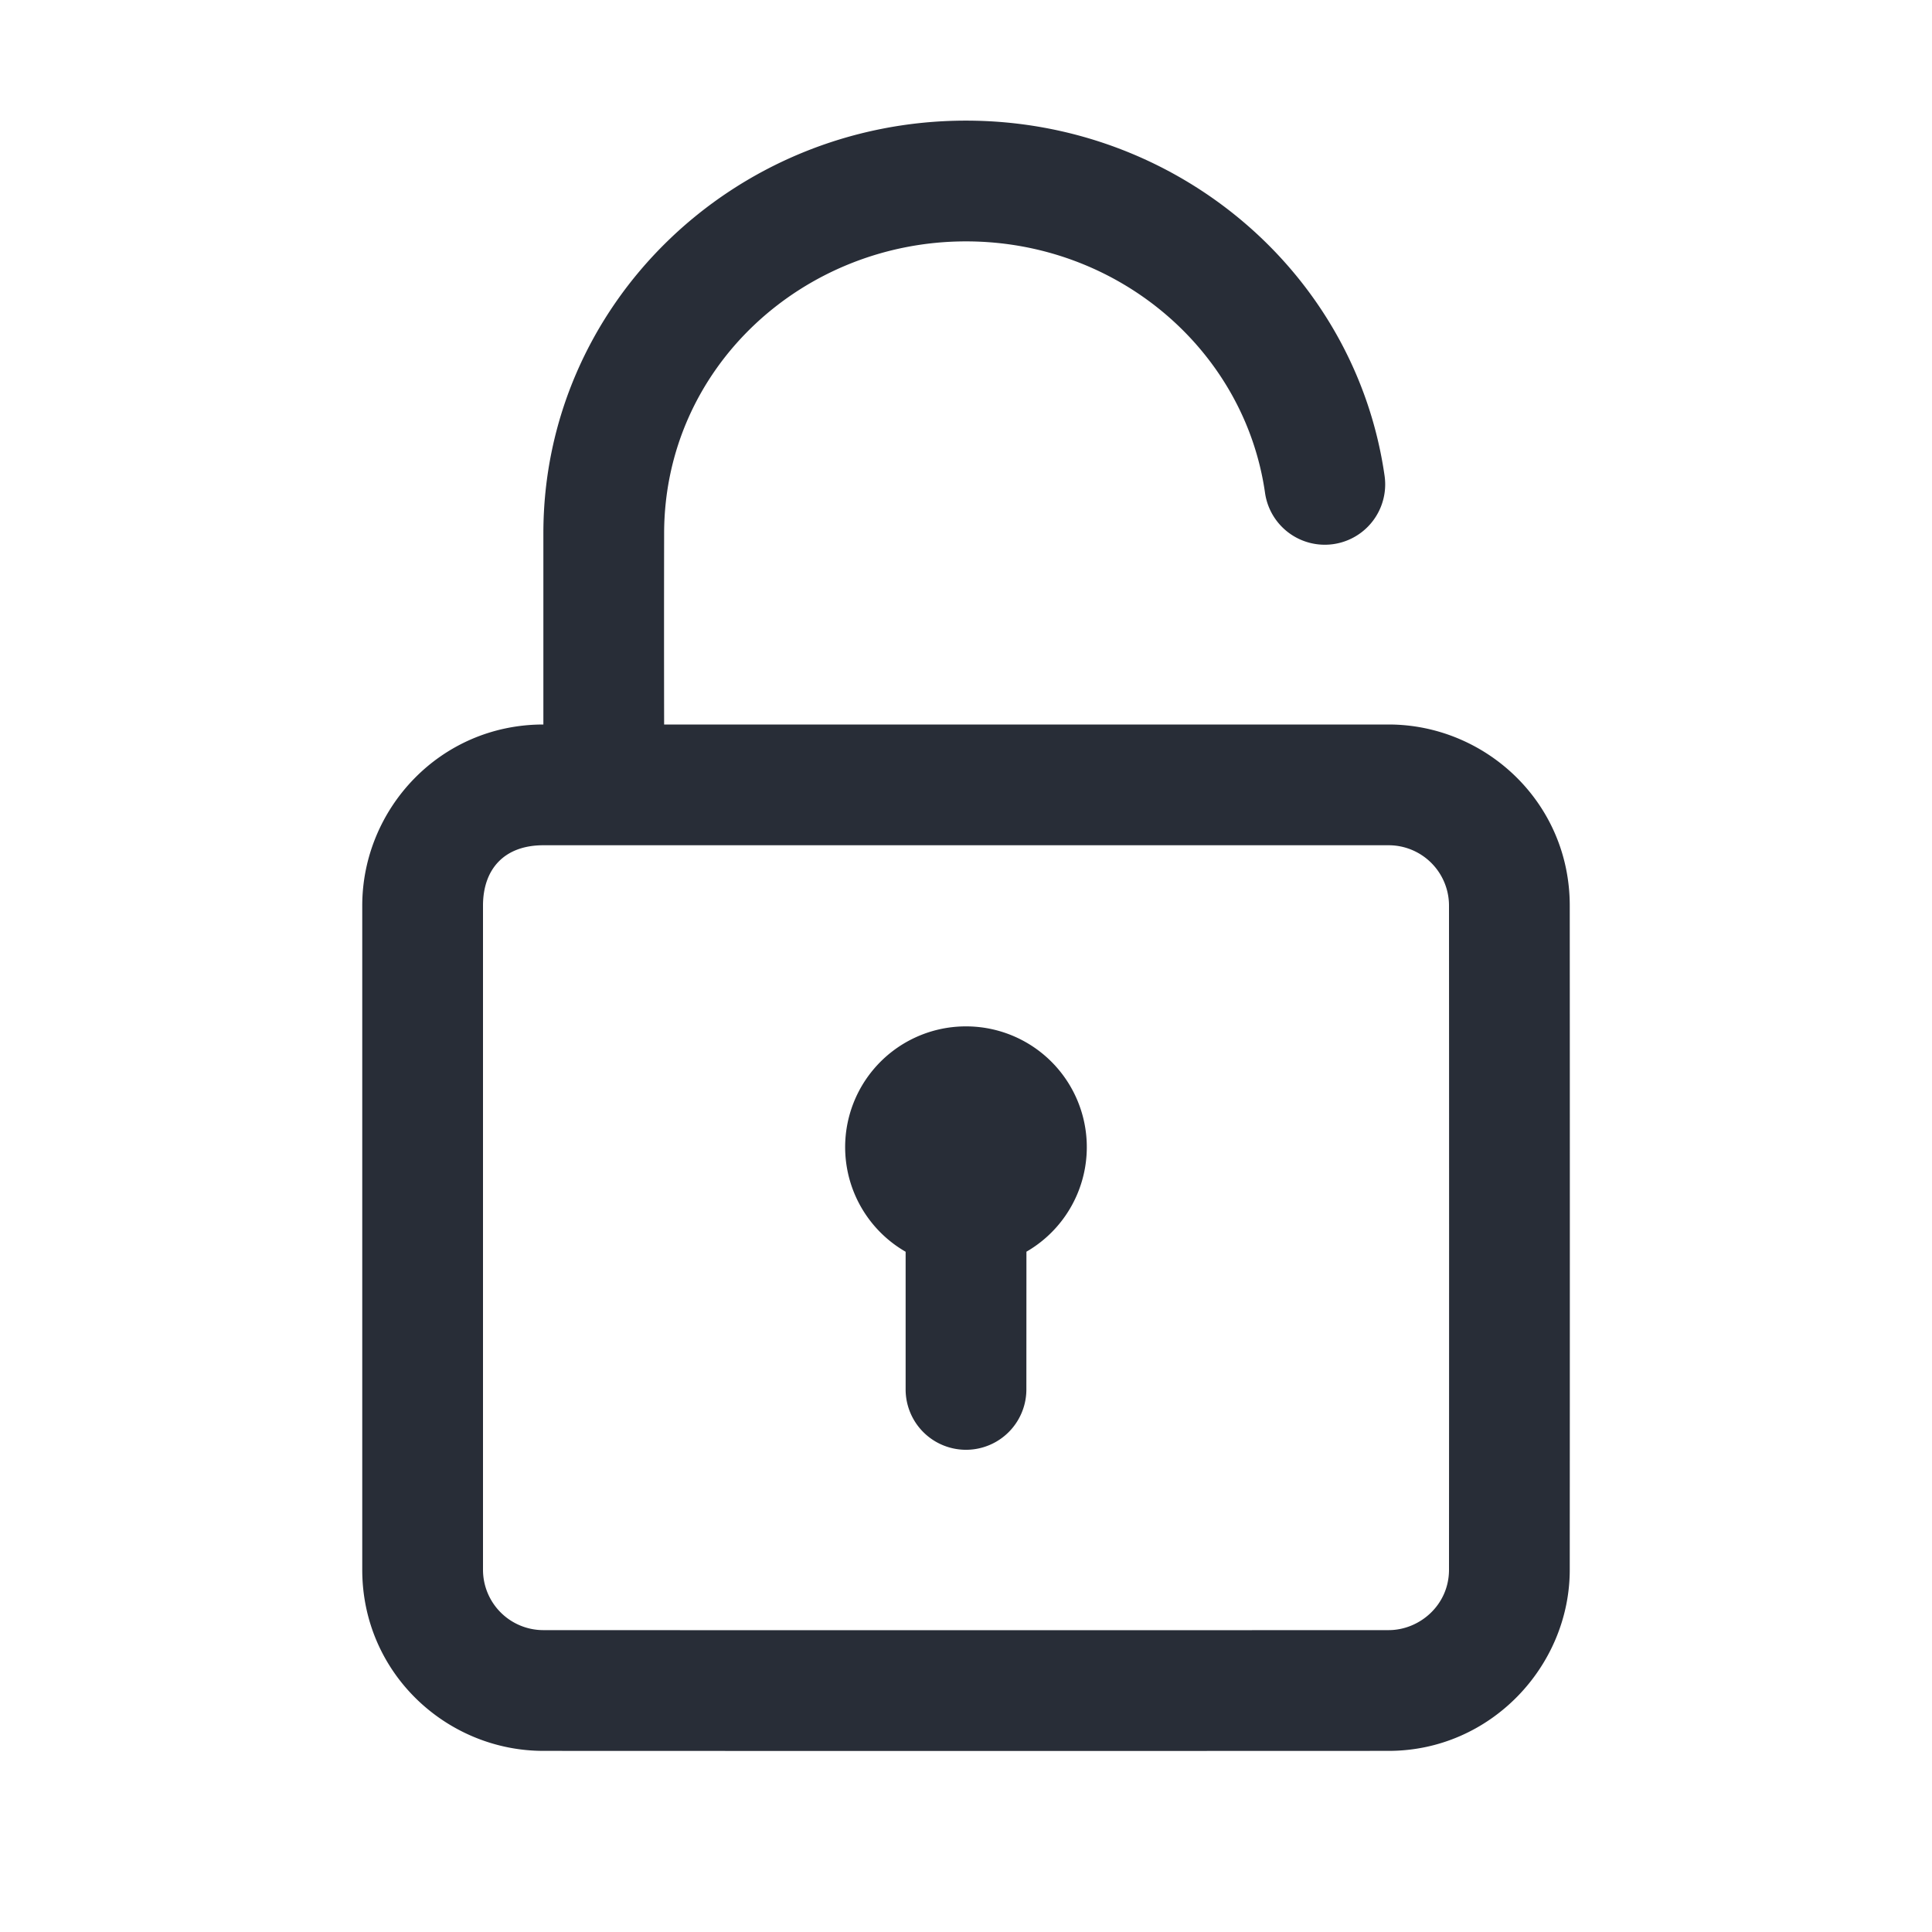<svg xmlns="http://www.w3.org/2000/svg" id="action-lock-open-32" width="32" height="32" viewBox="0 0 32 32"><g fill="none" fill-rule="evenodd" class="symbols"><g fill="#282D37" class="lock-open"><path d="M16 1.998c3.498 0 6.452 2.521 6.933 5.883a1 1 0 0 1-1.98.283c-.339-2.37-2.444-4.166-4.953-4.166-2.695 0-4.996 2.085-5 4.835A835.825 835.825 0 0 0 11 12h12c1.598 0 3 1.285 3 3 .002 3.667.002 7.333 0 11 0 1.598-1.314 3-3 3-4.667.002-9.333.002-14 0-1.598 0-3-1.284-3-3V15c0-1.598 1.284-3 3-3V8.833c0-3.781 3.14-6.835 7-6.835ZM23 14H9c-.657 0-1 .404-1 1v11a1 1 0 0 0 1 1c4.667.002 9.333.002 14 0 .513 0 1-.415 1-1 .002-3.667.002-7.333 0-11a1 1 0 0 0-1-1Zm-7 3a2 2 0 0 1 1.001 3.732L17 23.013a1 1 0 1 1-2 0v-2.28A2 2 0 0 1 16 17Z" class="color"/></g></g></svg>